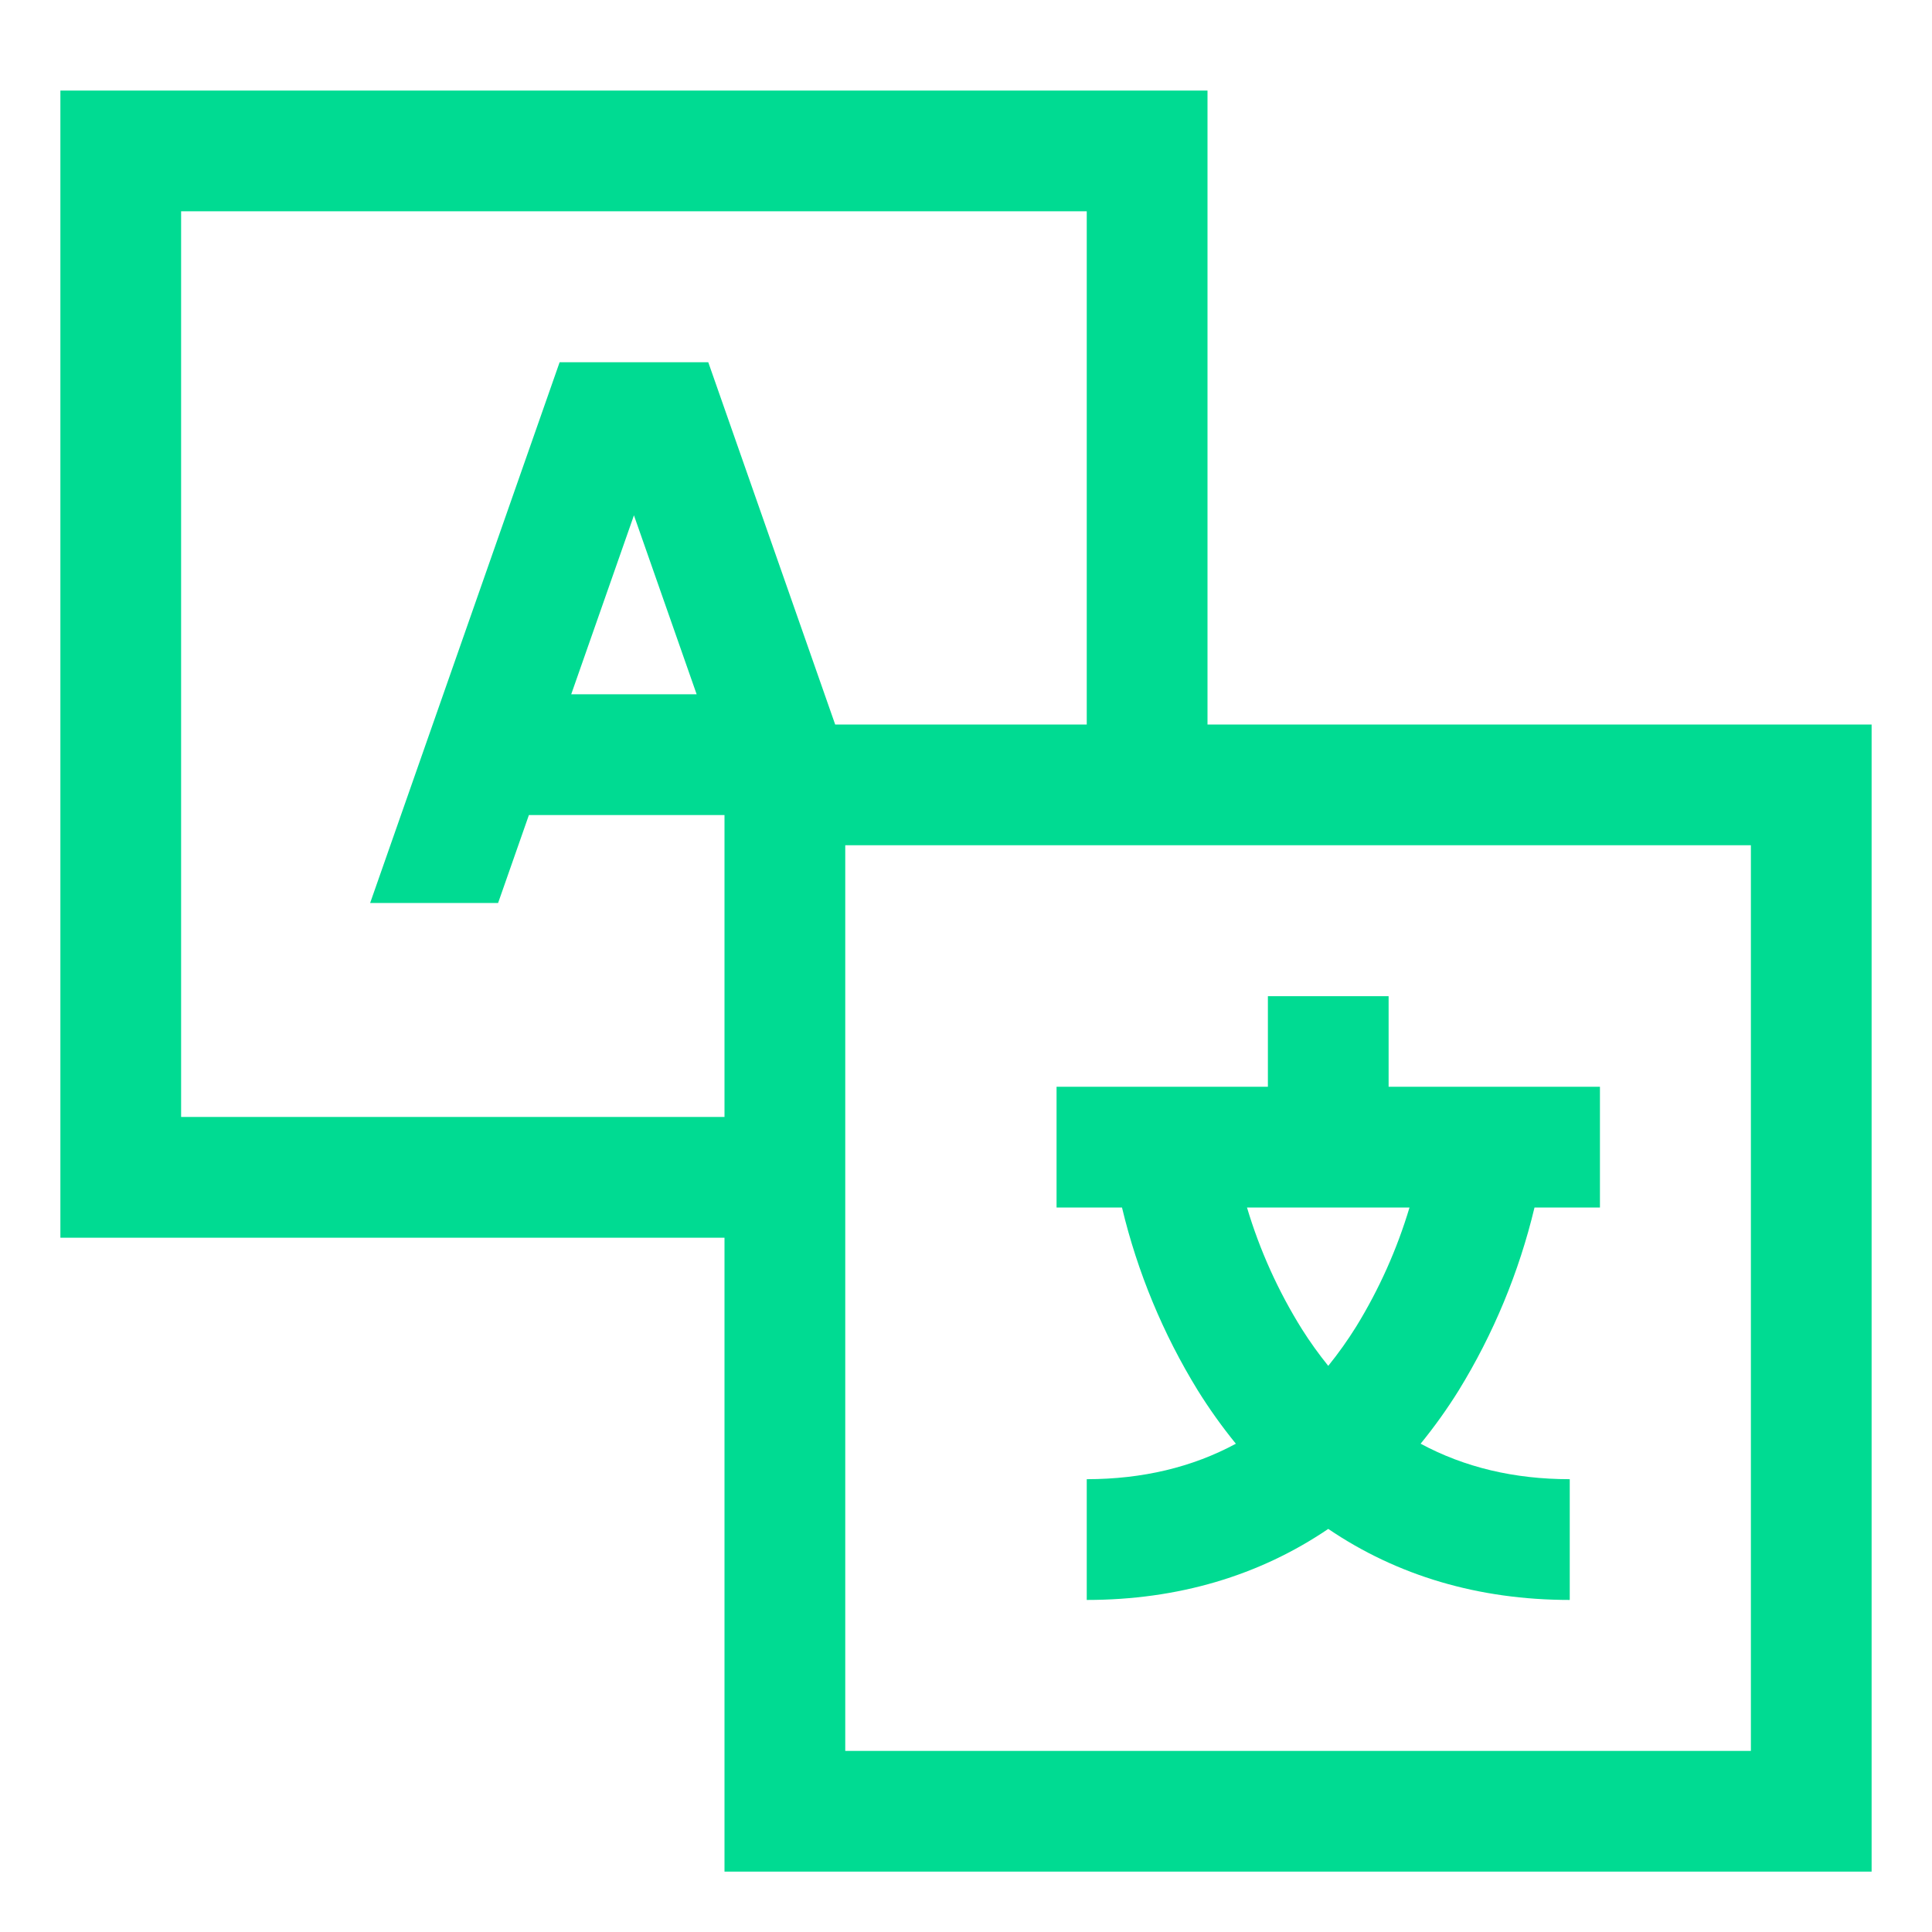 <svg width="70" height="70" viewBox="0 0 70 70" fill="none" xmlns="http://www.w3.org/2000/svg">
<path d="M43.75 3.281H2.188V44.844H26.25V67.812H67.812V26.25H43.75V3.281ZM20.276 13.125L13.411 32.717H18.047L19.163 29.531H26.25V40.469H6.562V7.656H39.375V26.25H30.26L25.662 13.125H20.276ZM25.241 25.156H20.696L22.969 18.671L25.241 25.156ZM63.438 30.625V63.438H30.625V30.625H63.438Z" fill="#00DB92"/>
<path d="M43.399 50.378C43.817 51.05 44.278 51.695 44.778 52.309C43.192 53.164 41.391 53.592 39.375 53.594V57.969C42.675 57.969 45.624 57.093 48.125 55.395C50.626 57.093 53.575 57.969 56.875 57.969V53.594C54.863 53.594 53.062 53.165 51.472 52.308C51.972 51.694 52.433 51.05 52.851 50.378C54.112 48.328 55.039 46.091 55.598 43.75H57.969V39.375H50.312V36.094H45.938V39.375H38.281V43.75H40.652C41.211 46.091 42.138 48.328 43.399 50.378V50.378ZM51.069 43.75C50.616 45.264 49.968 46.713 49.141 48.059C48.832 48.556 48.493 49.033 48.125 49.488C47.784 49.066 47.468 48.626 47.178 48.168C46.317 46.792 45.645 45.306 45.181 43.75H51.069Z" fill="#00DB92"/>
</svg>
